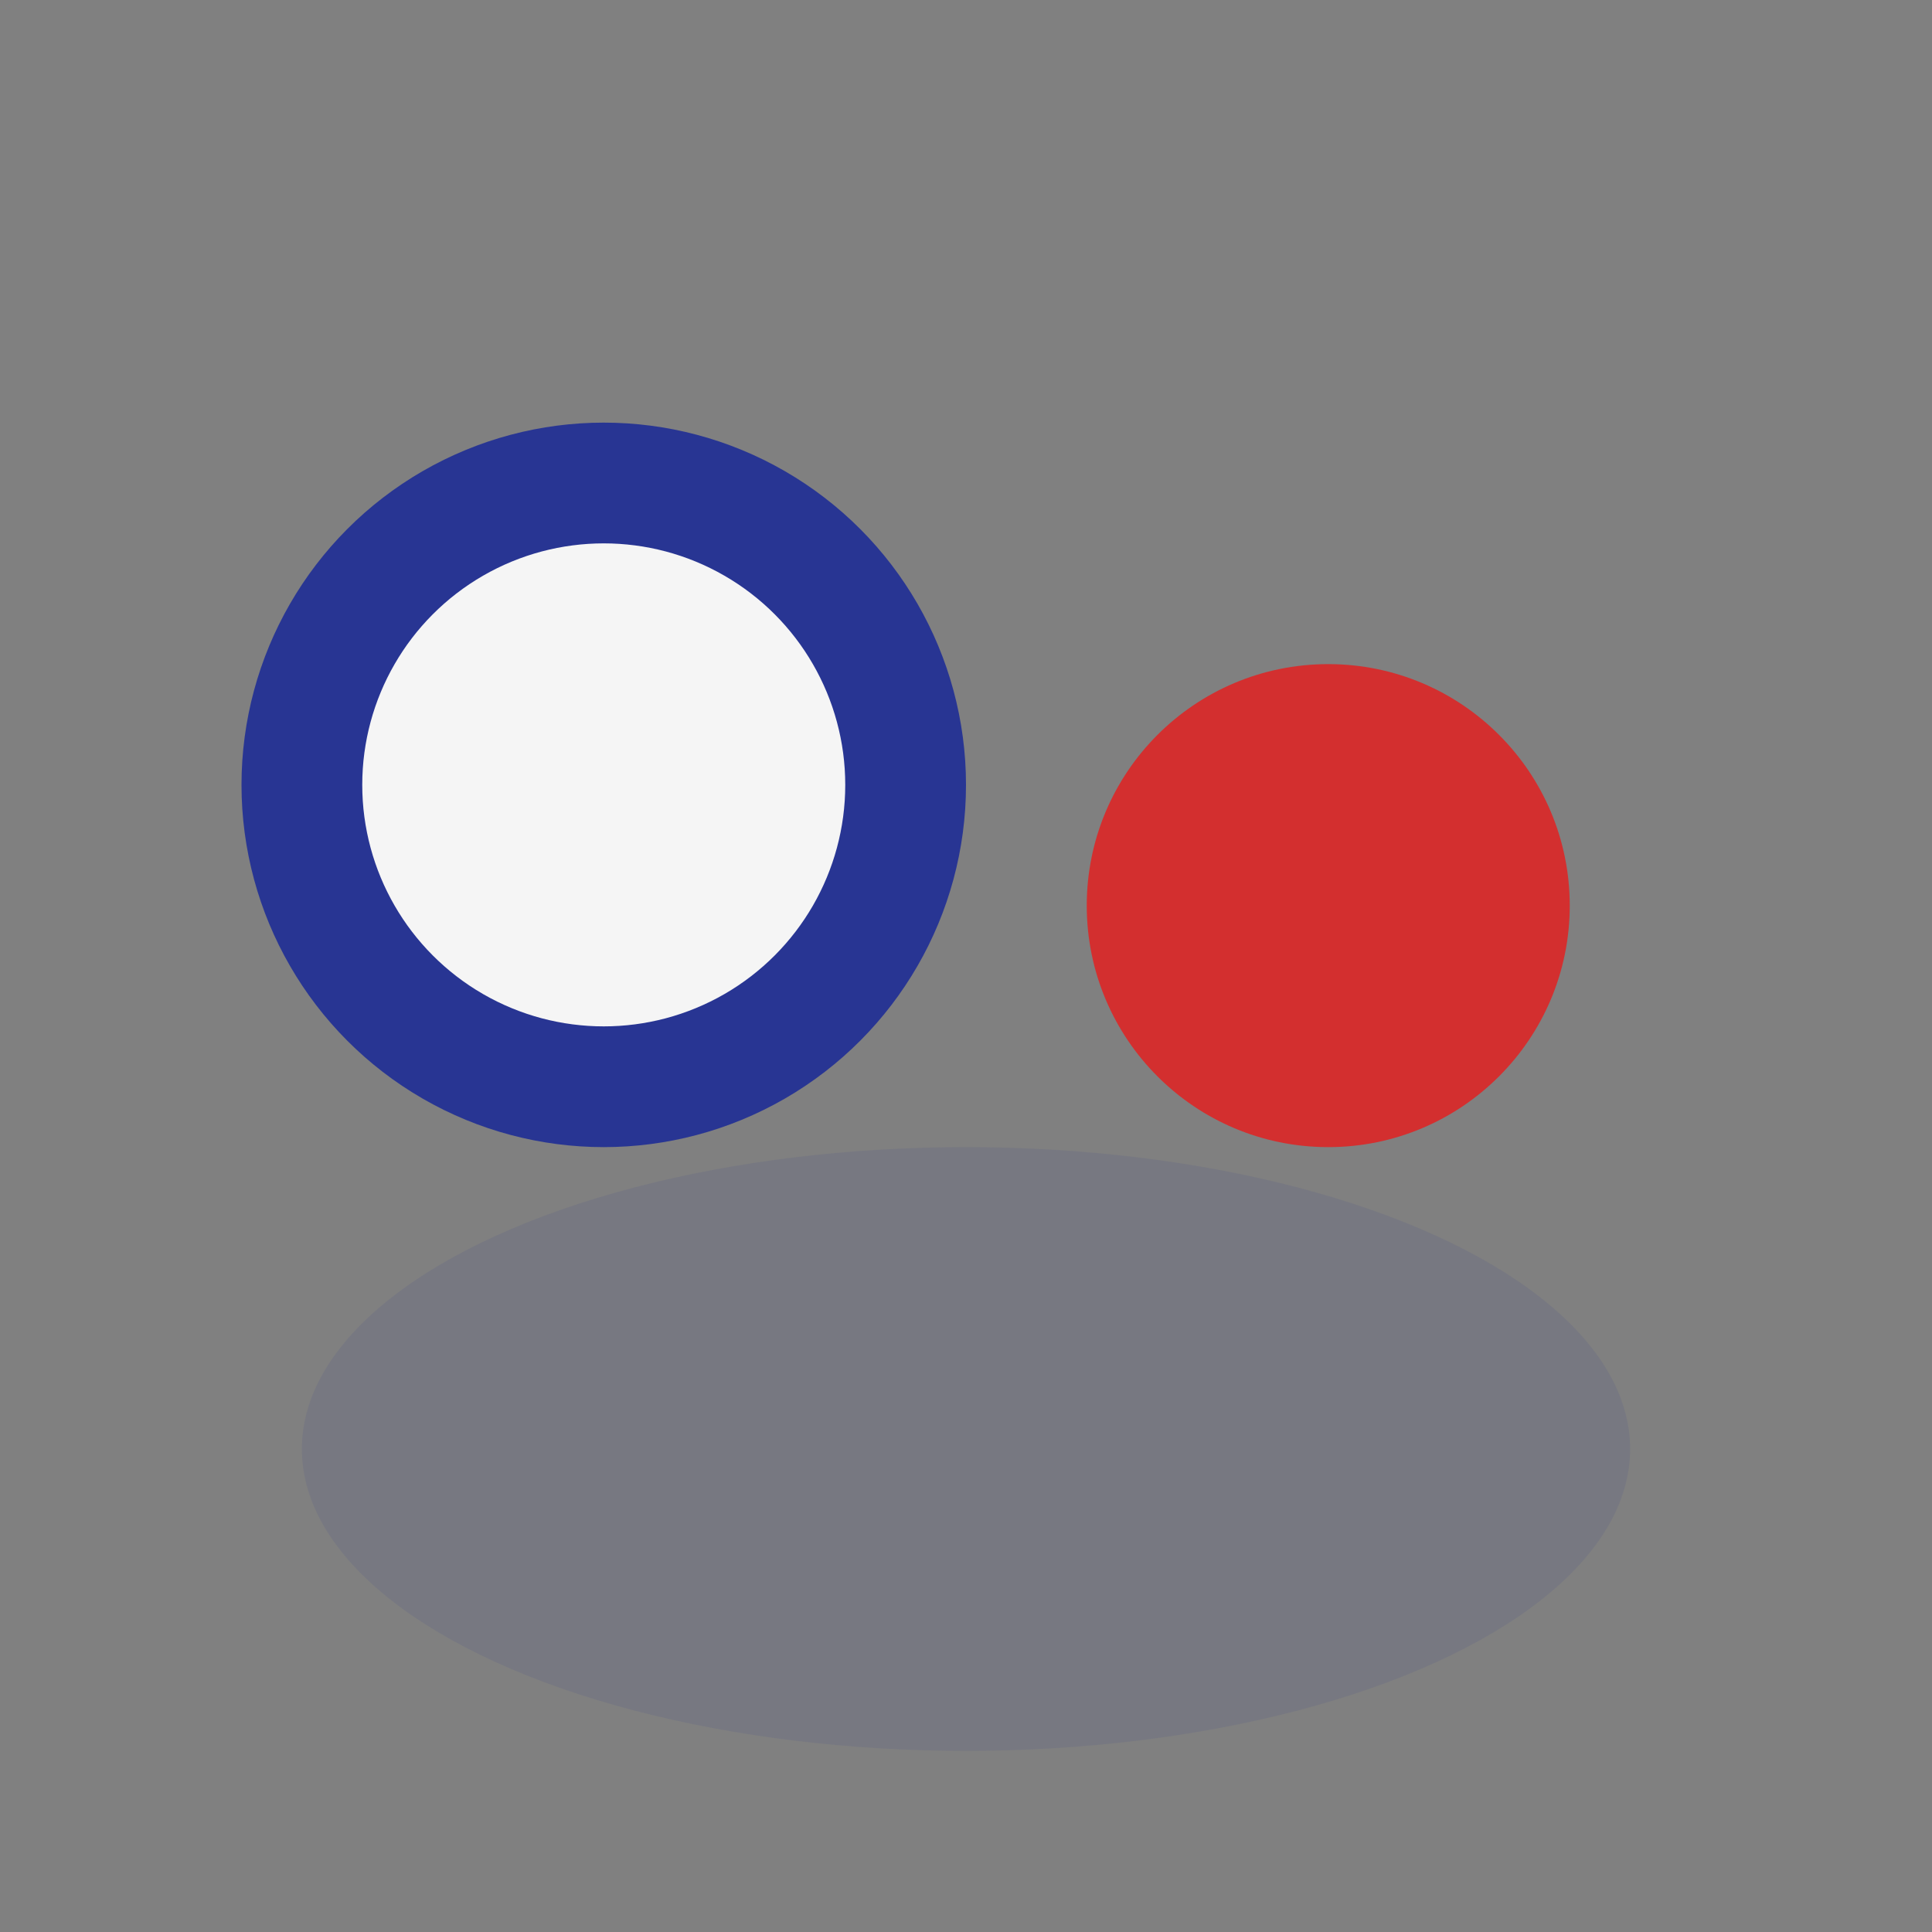 <?xml version="1.0" encoding="UTF-8"?>
<svg xmlns="http://www.w3.org/2000/svg" width="32" height="32" viewBox="0 0 32 32"><rect x="0" y="0" width="32" height="32" fill="#808080" stroke="none"/><circle cx="10" cy="13" r="5" fill="#F5F5F5" stroke="#283593" stroke-width="2"/><circle cx="22" cy="15" r="4" fill="#D32F2F"/><ellipse cx="16" cy="24" rx="11" ry="5" fill="#283593" fill-opacity=".1"/></svg>